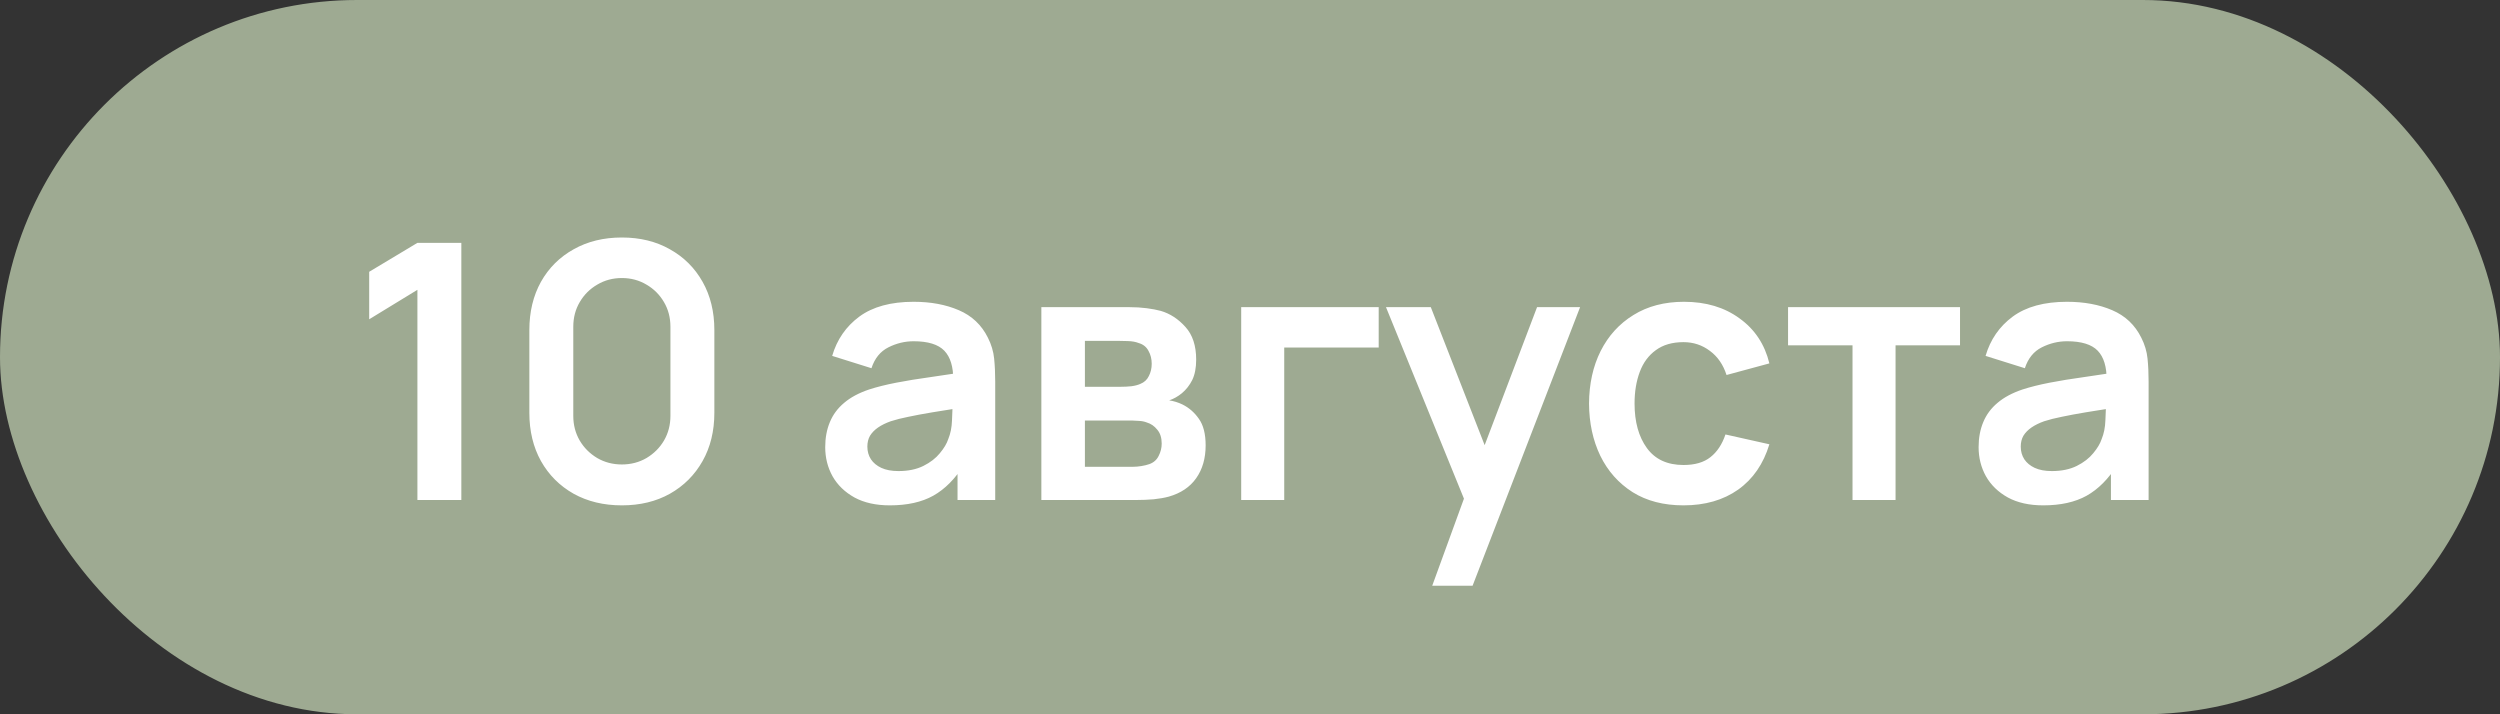 <?xml version="1.0" encoding="UTF-8"?> <svg xmlns="http://www.w3.org/2000/svg" width="140" height="40" viewBox="0 0 140 40" fill="none"><rect x="0" y="0" width="140" height="40" fill="#333333" stroke="none"/><rect x="0.5" y="0.5" width="139" height="39" rx="19.5" fill="#9EAA92" stroke="#9EAA92"></rect><path d="M23.375 28V16.23L20.675 17.88V15.22L23.375 13.6H25.835V28H23.375ZM34.824 28.3C33.804 28.3 32.904 28.083 32.124 27.65C31.344 27.21 30.734 26.6 30.294 25.82C29.861 25.04 29.644 24.14 29.644 23.12V18.48C29.644 17.46 29.861 16.56 30.294 15.78C30.734 15 31.344 14.393 32.124 13.96C32.904 13.52 33.804 13.3 34.824 13.3C35.844 13.3 36.741 13.52 37.514 13.96C38.294 14.393 38.904 15 39.344 15.78C39.784 16.56 40.004 17.46 40.004 18.48V23.12C40.004 24.14 39.784 25.04 39.344 25.82C38.904 26.6 38.294 27.21 37.514 27.65C36.741 28.083 35.844 28.3 34.824 28.3ZM34.824 26.01C35.331 26.01 35.791 25.89 36.204 25.65C36.617 25.403 36.944 25.077 37.184 24.67C37.424 24.257 37.544 23.797 37.544 23.29V18.3C37.544 17.787 37.424 17.327 37.184 16.92C36.944 16.507 36.617 16.18 36.204 15.94C35.791 15.693 35.331 15.57 34.824 15.57C34.318 15.57 33.858 15.693 33.444 15.94C33.031 16.18 32.704 16.507 32.464 16.92C32.224 17.327 32.104 17.787 32.104 18.3V23.29C32.104 23.797 32.224 24.257 32.464 24.67C32.704 25.077 33.031 25.403 33.444 25.65C33.858 25.89 34.318 26.01 34.824 26.01ZM49.832 28.3C49.052 28.3 48.392 28.153 47.852 27.86C47.312 27.56 46.902 27.163 46.622 26.67C46.349 26.177 46.212 25.633 46.212 25.04C46.212 24.52 46.299 24.053 46.472 23.64C46.645 23.22 46.912 22.86 47.272 22.56C47.632 22.253 48.099 22.003 48.672 21.81C49.105 21.67 49.612 21.543 50.192 21.43C50.779 21.317 51.412 21.213 52.092 21.12C52.779 21.02 53.495 20.913 54.242 20.8L53.382 21.29C53.389 20.543 53.222 19.993 52.882 19.64C52.542 19.287 51.969 19.11 51.162 19.11C50.675 19.11 50.205 19.223 49.752 19.45C49.299 19.677 48.982 20.067 48.802 20.62L46.602 19.93C46.869 19.017 47.375 18.283 48.122 17.73C48.875 17.177 49.889 16.9 51.162 16.9C52.122 16.9 52.965 17.057 53.692 17.37C54.425 17.683 54.969 18.197 55.322 18.91C55.515 19.29 55.632 19.68 55.672 20.08C55.712 20.473 55.732 20.903 55.732 21.37V28H53.622V25.66L53.972 26.04C53.485 26.82 52.915 27.393 52.262 27.76C51.615 28.12 50.805 28.3 49.832 28.3ZM50.312 26.38C50.859 26.38 51.325 26.283 51.712 26.09C52.099 25.897 52.405 25.66 52.632 25.38C52.865 25.1 53.022 24.837 53.102 24.59C53.229 24.283 53.299 23.933 53.312 23.54C53.332 23.14 53.342 22.817 53.342 22.57L54.082 22.79C53.355 22.903 52.732 23.003 52.212 23.09C51.692 23.177 51.245 23.26 50.872 23.34C50.499 23.413 50.169 23.497 49.882 23.59C49.602 23.69 49.365 23.807 49.172 23.94C48.979 24.073 48.829 24.227 48.722 24.4C48.622 24.573 48.572 24.777 48.572 25.01C48.572 25.277 48.639 25.513 48.772 25.72C48.905 25.92 49.099 26.08 49.352 26.2C49.612 26.32 49.932 26.38 50.312 26.38ZM58.316 28V17.2H63.225C63.579 17.2 63.909 17.22 64.216 17.26C64.522 17.3 64.785 17.35 65.005 17.41C65.525 17.563 65.986 17.863 66.385 18.31C66.785 18.75 66.986 19.36 66.986 20.14C66.986 20.6 66.912 20.98 66.766 21.28C66.619 21.573 66.425 21.82 66.186 22.02C66.072 22.113 65.956 22.193 65.835 22.26C65.716 22.327 65.596 22.38 65.475 22.42C65.736 22.46 65.982 22.537 66.216 22.65C66.582 22.83 66.889 23.097 67.135 23.45C67.389 23.803 67.516 24.3 67.516 24.94C67.516 25.667 67.339 26.28 66.986 26.78C66.639 27.273 66.129 27.617 65.456 27.81C65.209 27.877 64.925 27.927 64.606 27.96C64.285 27.987 63.959 28 63.626 28H58.316ZM60.755 26.14H63.456C63.596 26.14 63.749 26.127 63.916 26.1C64.082 26.073 64.232 26.037 64.365 25.99C64.606 25.903 64.779 25.75 64.885 25.53C64.999 25.31 65.055 25.08 65.055 24.84C65.055 24.513 64.972 24.253 64.805 24.06C64.645 23.86 64.452 23.727 64.225 23.66C64.092 23.607 63.946 23.577 63.785 23.57C63.632 23.557 63.505 23.55 63.406 23.55H60.755V26.14ZM60.755 21.66H62.755C62.962 21.66 63.162 21.65 63.355 21.63C63.556 21.603 63.722 21.56 63.855 21.5C64.076 21.413 64.236 21.267 64.335 21.06C64.442 20.853 64.496 20.623 64.496 20.37C64.496 20.103 64.436 19.863 64.316 19.65C64.202 19.43 64.019 19.283 63.766 19.21C63.599 19.143 63.395 19.107 63.156 19.1C62.922 19.093 62.772 19.09 62.706 19.09H60.755V21.66ZM69.507 28V17.2H77.207V19.46H71.917V28H69.507ZM80.205 32.8L82.285 27.09L82.325 28.77L77.615 17.2H80.125L83.465 25.76H82.825L86.075 17.2H88.485L82.465 32.8H80.205ZM94.275 28.3C93.162 28.3 92.212 28.053 91.425 27.56C90.639 27.06 90.035 26.38 89.615 25.52C89.202 24.66 88.992 23.687 88.986 22.6C88.992 21.493 89.209 20.513 89.635 19.66C90.069 18.8 90.682 18.127 91.475 17.64C92.269 17.147 93.212 16.9 94.305 16.9C95.532 16.9 96.569 17.21 97.415 17.83C98.269 18.443 98.826 19.283 99.085 20.35L96.686 21C96.499 20.42 96.189 19.97 95.755 19.65C95.322 19.323 94.829 19.16 94.275 19.16C93.649 19.16 93.132 19.31 92.725 19.61C92.319 19.903 92.019 20.31 91.826 20.83C91.632 21.35 91.535 21.94 91.535 22.6C91.535 23.627 91.766 24.457 92.225 25.09C92.686 25.723 93.369 26.04 94.275 26.04C94.915 26.04 95.419 25.893 95.785 25.6C96.159 25.307 96.439 24.883 96.626 24.33L99.085 24.88C98.752 25.98 98.169 26.827 97.335 27.42C96.502 28.007 95.482 28.3 94.275 28.3ZM103.741 28V19.34H100.131V17.2H109.761V19.34H106.151V28H103.741ZM114.422 28.3C113.642 28.3 112.982 28.153 112.442 27.86C111.902 27.56 111.492 27.163 111.212 26.67C110.939 26.177 110.802 25.633 110.802 25.04C110.802 24.52 110.889 24.053 111.062 23.64C111.235 23.22 111.502 22.86 111.862 22.56C112.222 22.253 112.689 22.003 113.262 21.81C113.695 21.67 114.202 21.543 114.782 21.43C115.369 21.317 116.002 21.213 116.682 21.12C117.369 21.02 118.085 20.913 118.832 20.8L117.972 21.29C117.979 20.543 117.812 19.993 117.472 19.64C117.132 19.287 116.559 19.11 115.752 19.11C115.265 19.11 114.795 19.223 114.342 19.45C113.889 19.677 113.572 20.067 113.392 20.62L111.192 19.93C111.459 19.017 111.965 18.283 112.712 17.73C113.465 17.177 114.479 16.9 115.752 16.9C116.712 16.9 117.555 17.057 118.282 17.37C119.015 17.683 119.559 18.197 119.912 18.91C120.105 19.29 120.222 19.68 120.262 20.08C120.302 20.473 120.322 20.903 120.322 21.37V28H118.212V25.66L118.562 26.04C118.075 26.82 117.505 27.393 116.852 27.76C116.205 28.12 115.395 28.3 114.422 28.3ZM114.902 26.38C115.449 26.38 115.915 26.283 116.302 26.09C116.689 25.897 116.995 25.66 117.222 25.38C117.455 25.1 117.612 24.837 117.692 24.59C117.819 24.283 117.889 23.933 117.902 23.54C117.922 23.14 117.932 22.817 117.932 22.57L118.672 22.79C117.945 22.903 117.322 23.003 116.802 23.09C116.282 23.177 115.835 23.26 115.462 23.34C115.089 23.413 114.759 23.497 114.472 23.59C114.192 23.69 113.955 23.807 113.762 23.94C113.569 24.073 113.419 24.227 113.312 24.4C113.212 24.573 113.162 24.777 113.162 25.01C113.162 25.277 113.229 25.513 113.362 25.72C113.495 25.92 113.689 26.08 113.942 26.2C114.202 26.32 114.522 26.38 114.902 26.38Z" fill="white"></path></svg> 